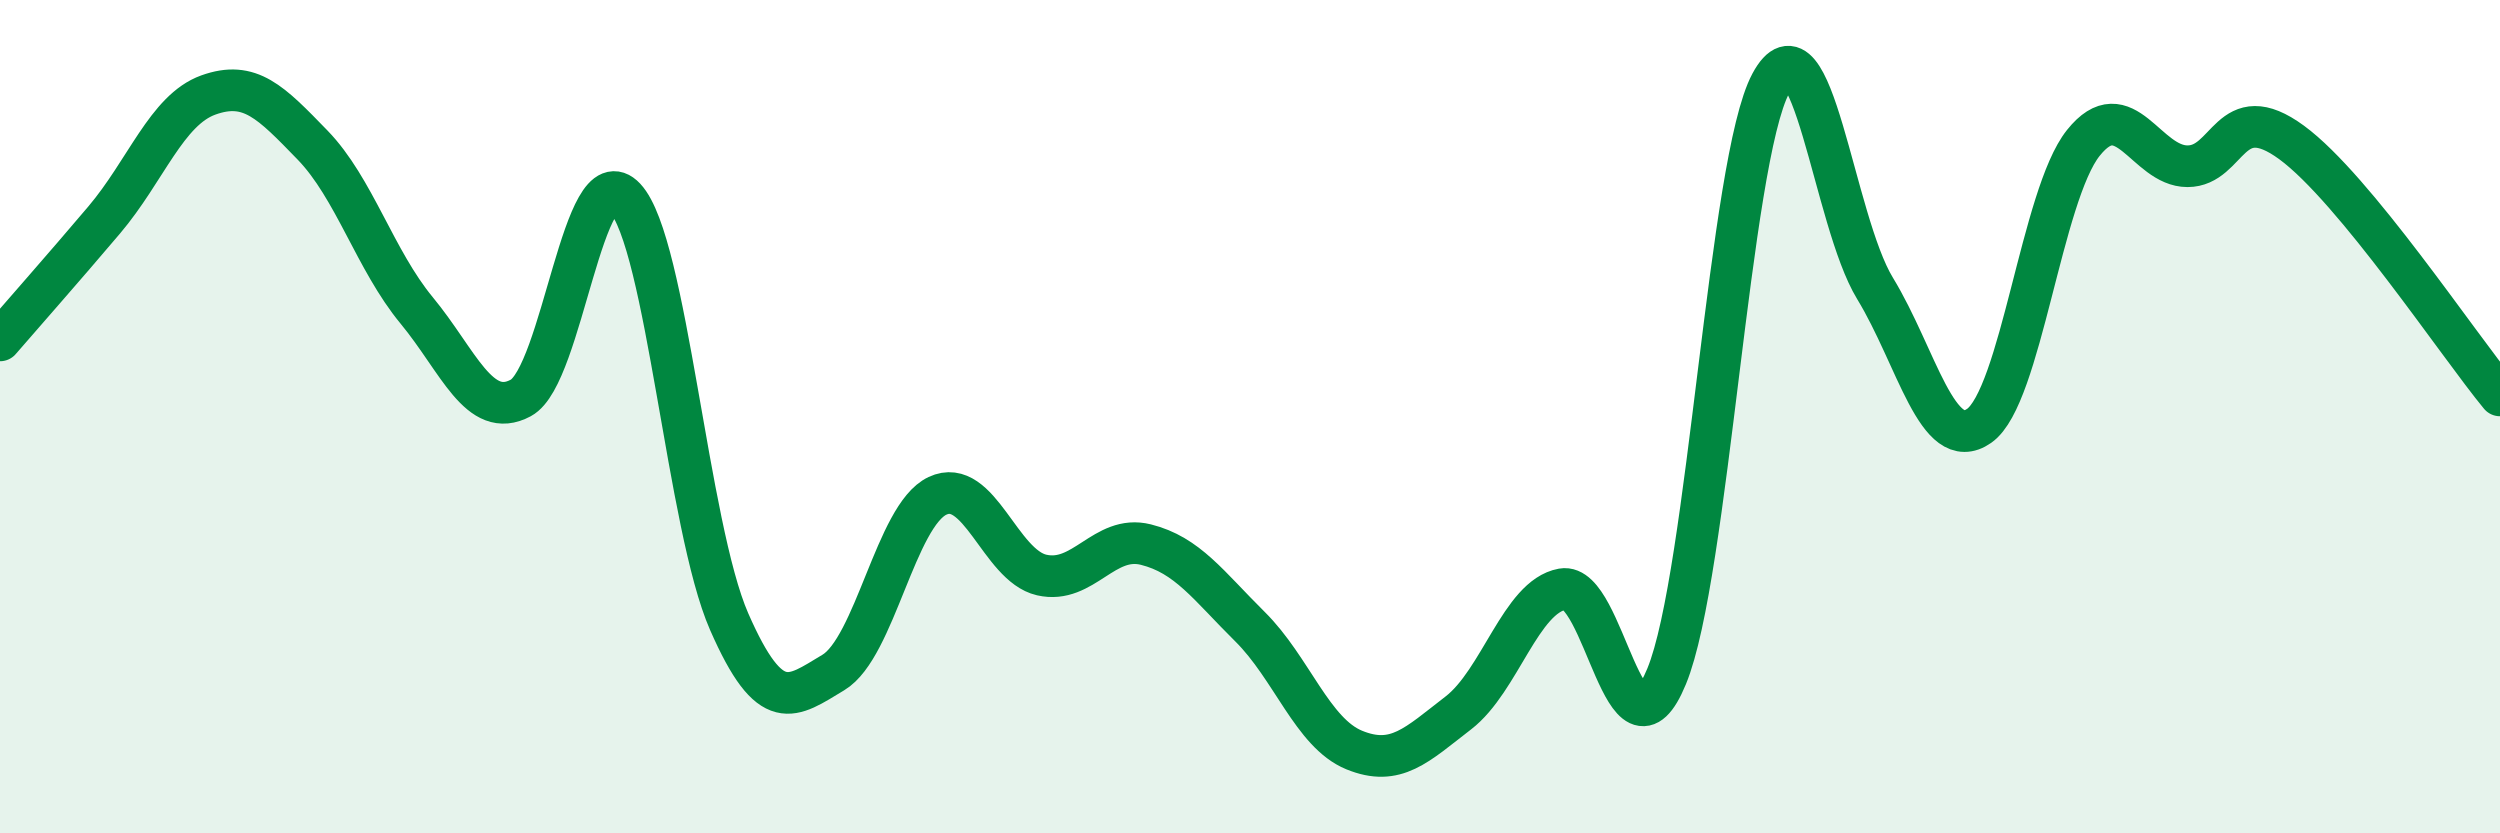 
    <svg width="60" height="20" viewBox="0 0 60 20" xmlns="http://www.w3.org/2000/svg">
      <path
        d="M 0,8.17 C 0.5,7.59 1.5,6.46 2.5,5.28 C 3.5,4.1 4,2.64 5,2.28 C 6,1.92 6.5,2.45 7.5,3.48 C 8.5,4.51 9,6.24 10,7.45 C 11,8.66 11.5,10.09 12.5,9.55 C 13.5,9.01 14,3.68 15,4.75 C 16,5.82 16.5,12.64 17.5,14.92 C 18.5,17.2 19,16.74 20,16.14 C 21,15.54 21.5,12.37 22.5,11.9 C 23.5,11.43 24,13.57 25,13.8 C 26,14.03 26.5,12.82 27.5,13.07 C 28.5,13.32 29,14.05 30,15.04 C 31,16.03 31.5,17.59 32.5,18 C 33.5,18.41 34,17.88 35,17.11 C 36,16.34 36.5,14.32 37.5,14.14 C 38.5,13.96 39,18.66 40,16.23 C 41,13.8 41.5,3.86 42.5,2 C 43.5,0.14 44,5.28 45,6.92 C 46,8.56 46.5,10.92 47.5,10.22 C 48.5,9.52 49,4.68 50,3.43 C 51,2.18 51.5,3.99 52.5,3.99 C 53.5,3.99 53.5,2.32 55,3.42 C 56.5,4.52 59,8.28 60,9.49L60 20L0 20Z"
        fill="#008740"
        opacity="0.1"
        stroke-linecap="round"
        stroke-linejoin="round"
      />
      <path
        d="M 0,8.17 C 0.5,7.59 1.5,6.46 2.5,5.28 C 3.5,4.1 4,2.64 5,2.28 C 6,1.92 6.5,2.45 7.5,3.48 C 8.5,4.51 9,6.24 10,7.45 C 11,8.66 11.5,10.09 12.5,9.55 C 13.5,9.01 14,3.68 15,4.75 C 16,5.82 16.5,12.64 17.5,14.92 C 18.5,17.2 19,16.74 20,16.14 C 21,15.54 21.5,12.37 22.5,11.9 C 23.5,11.43 24,13.57 25,13.8 C 26,14.03 26.5,12.82 27.5,13.07 C 28.5,13.32 29,14.05 30,15.04 C 31,16.03 31.5,17.59 32.5,18 C 33.5,18.41 34,17.88 35,17.11 C 36,16.34 36.5,14.32 37.5,14.14 C 38.5,13.96 39,18.66 40,16.23 C 41,13.8 41.5,3.86 42.5,2 C 43.5,0.14 44,5.28 45,6.92 C 46,8.56 46.5,10.92 47.5,10.22 C 48.5,9.52 49,4.68 50,3.43 C 51,2.18 51.5,3.99 52.5,3.99 C 53.5,3.99 53.5,2.32 55,3.42 C 56.5,4.52 59,8.28 60,9.49"
        stroke="#008740"
        stroke-width="1"
        fill="none"
        stroke-linecap="round"
        stroke-linejoin="round"
      />
    </svg>
  